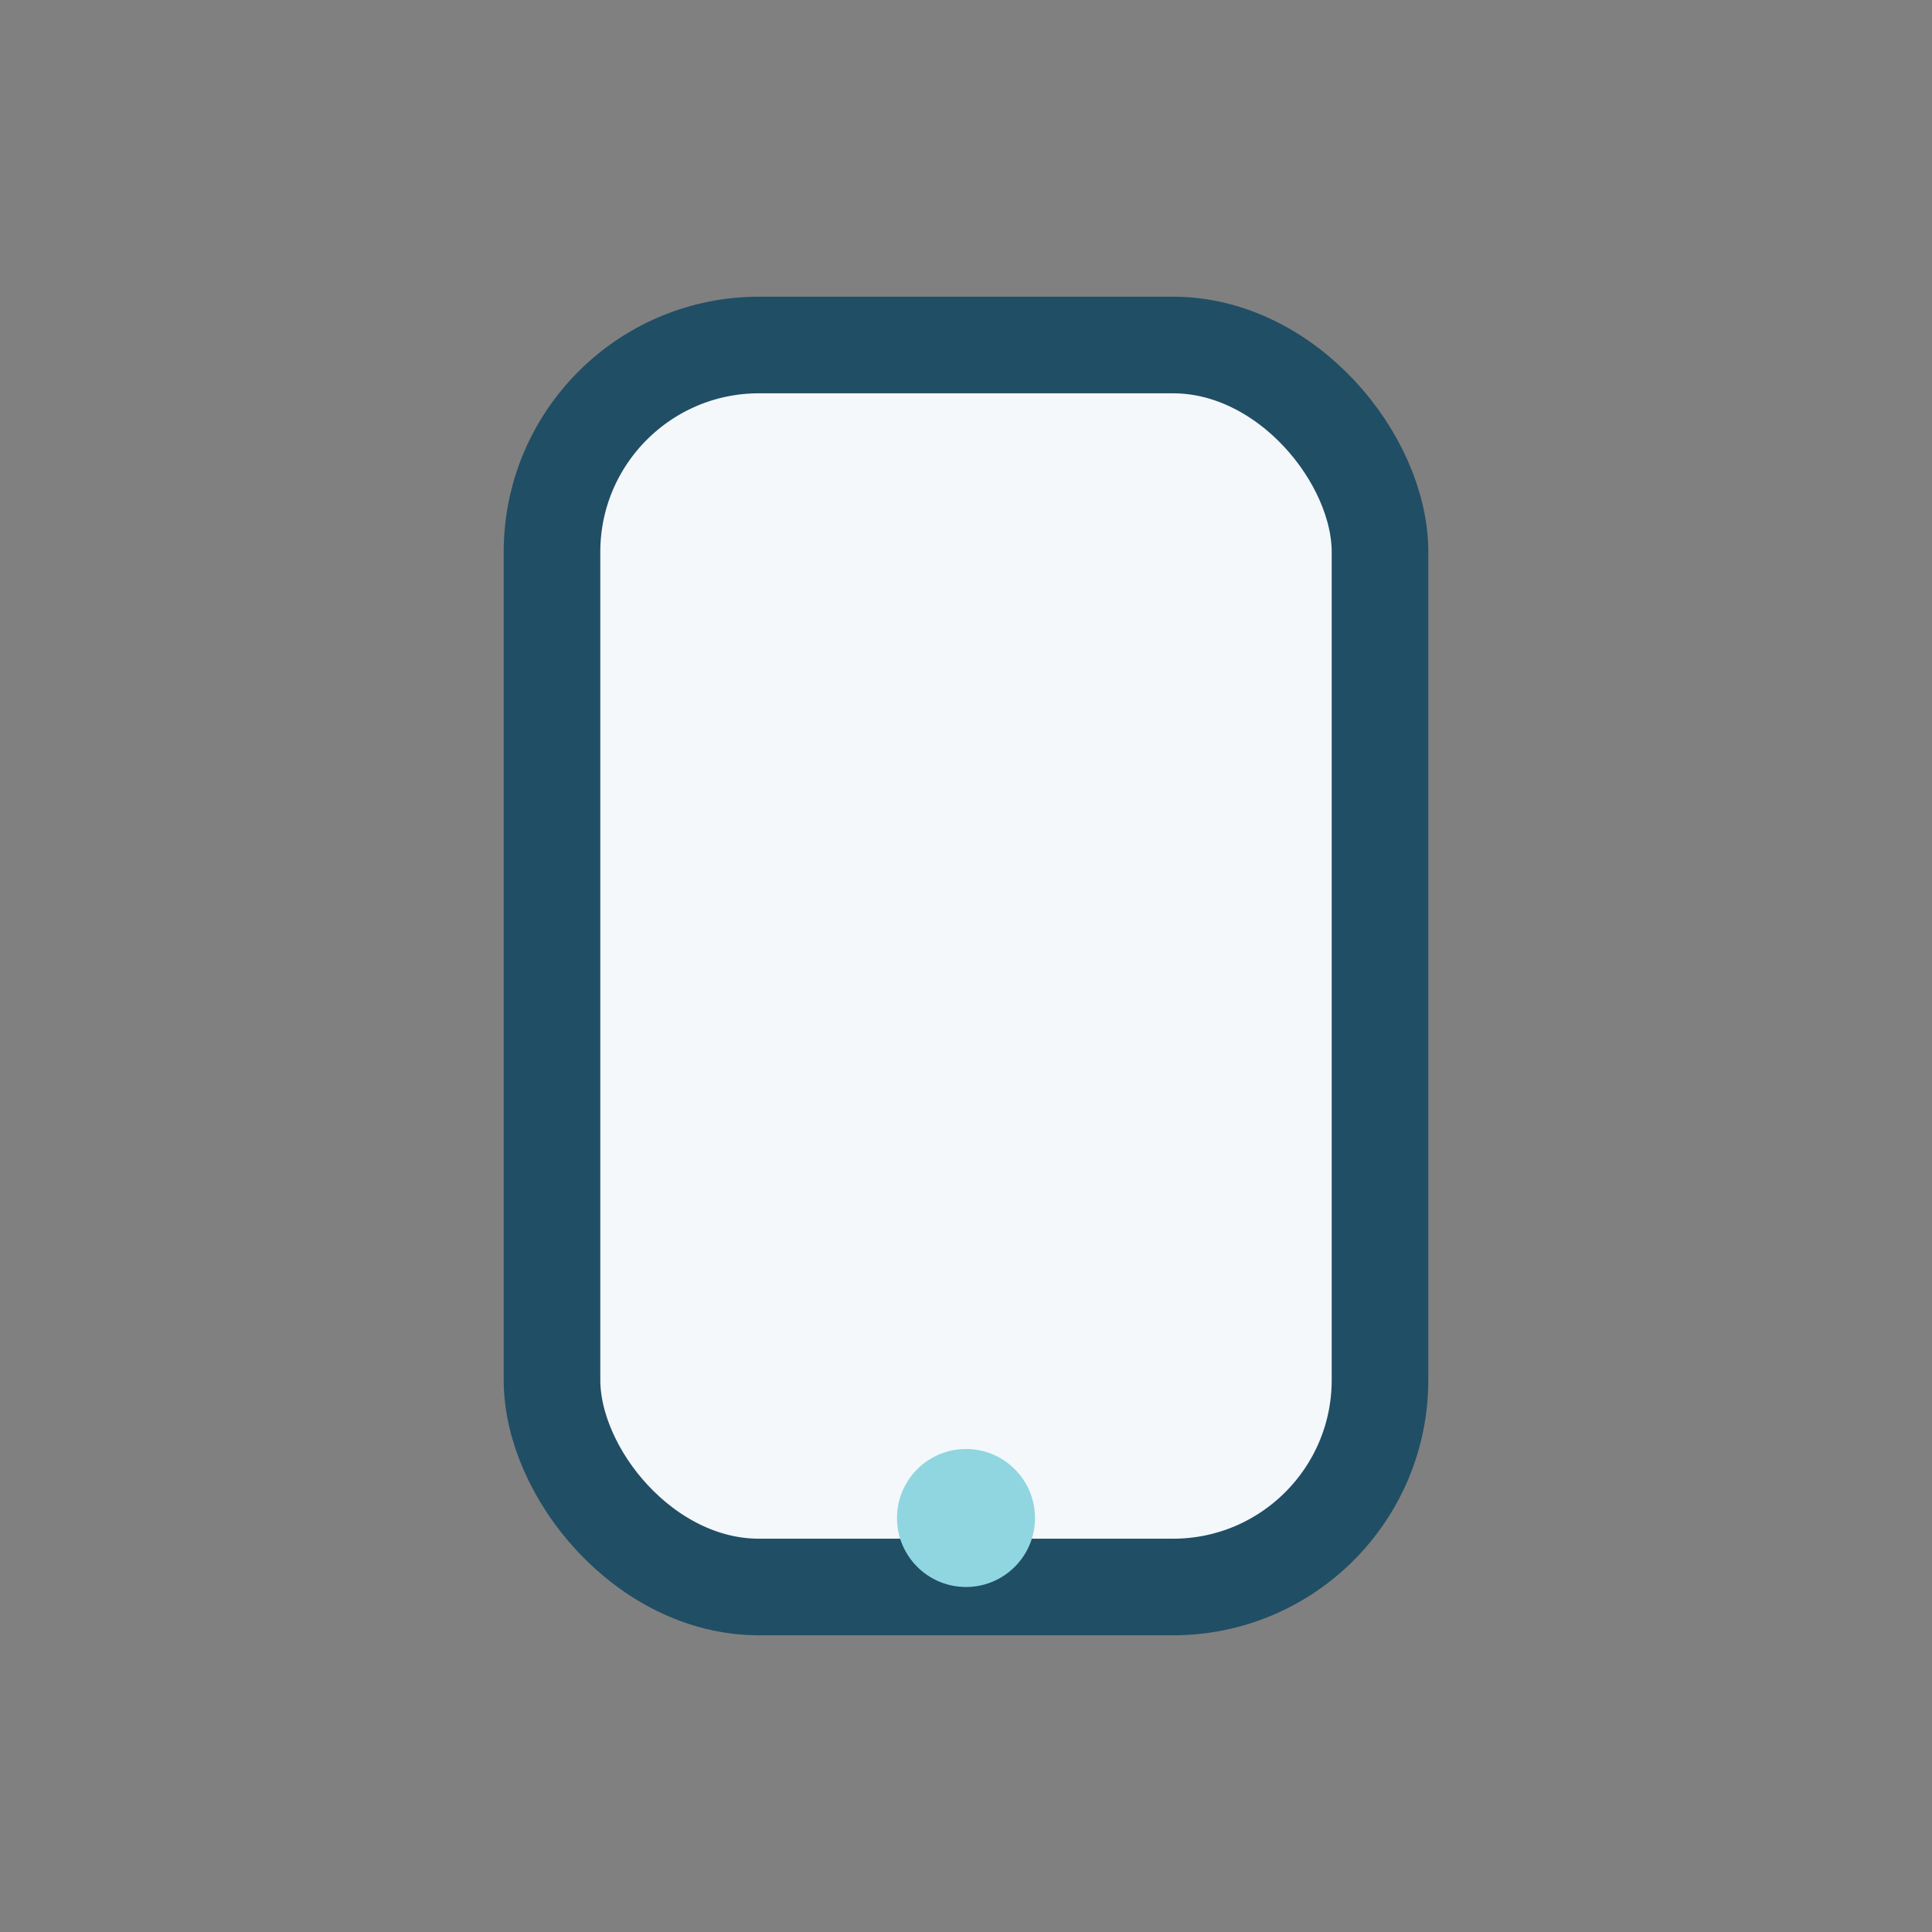 <?xml version="1.0" encoding="UTF-8"?>
<svg xmlns="http://www.w3.org/2000/svg" width="28" height="28" viewBox="0 0 28 28"><rect x="0" y="0" width="28" height="28" fill="#808080" stroke="none"/><rect x="8" y="5" width="12" height="18" rx="3" fill="#F4F8FB" stroke="#204E65" stroke-width="1.4"/><circle cx="14" cy="22" r="1" fill="#8FD6E1"/></svg>